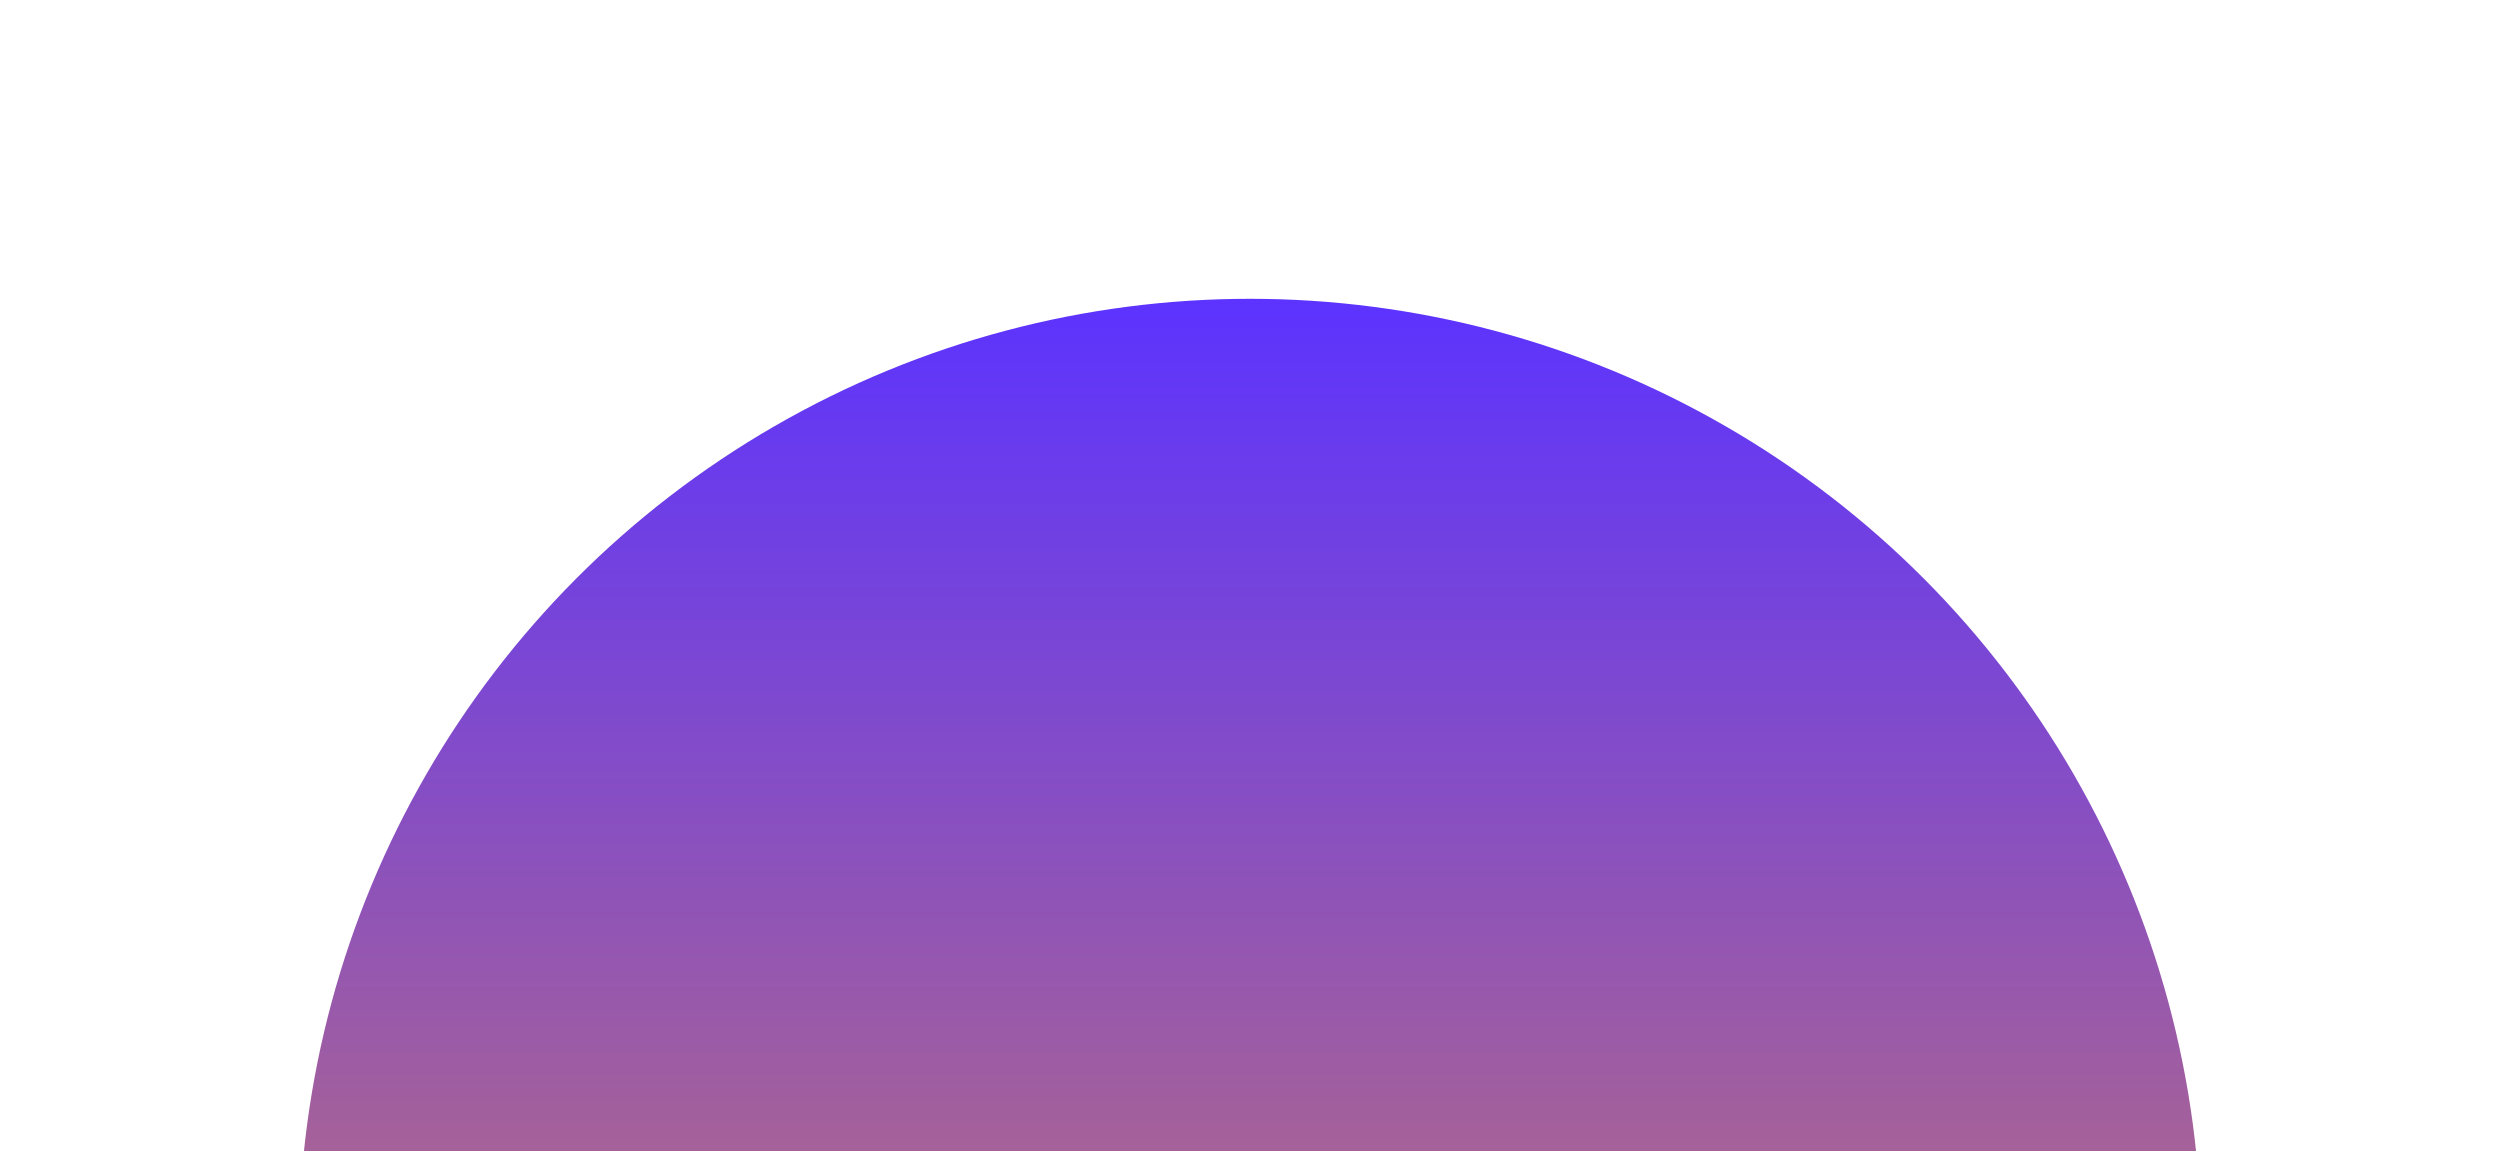 <svg width="1255" height="578" viewBox="0 0 1255 578" fill="none" xmlns="http://www.w3.org/2000/svg">
<g filter="url(#filter0_f_460_33729)">
<circle cx="627.5" cy="627.5" r="477.5" fill="url(#paint0_linear_460_33729)"/>
</g>
<defs>
<filter id="filter0_f_460_33729" x="0" y="0" width="1255" height="1255" filterUnits="userSpaceOnUse" color-interpolation-filters="sRGB">
<feFlood flood-opacity="0" result="BackgroundImageFix"/>
<feBlend mode="normal" in="SourceGraphic" in2="BackgroundImageFix" result="shape"/>
<feGaussianBlur stdDeviation="75" result="effect1_foregroundBlur_460_33729"/>
</filter>
<linearGradient id="paint0_linear_460_33729" x1="627.5" y1="150" x2="627.5" y2="1105" gradientUnits="userSpaceOnUse">
<stop stop-color="#5C33FF"/>
<stop offset="1" stop-color="#FF9A1B"/>
</linearGradient>
</defs>
</svg>
